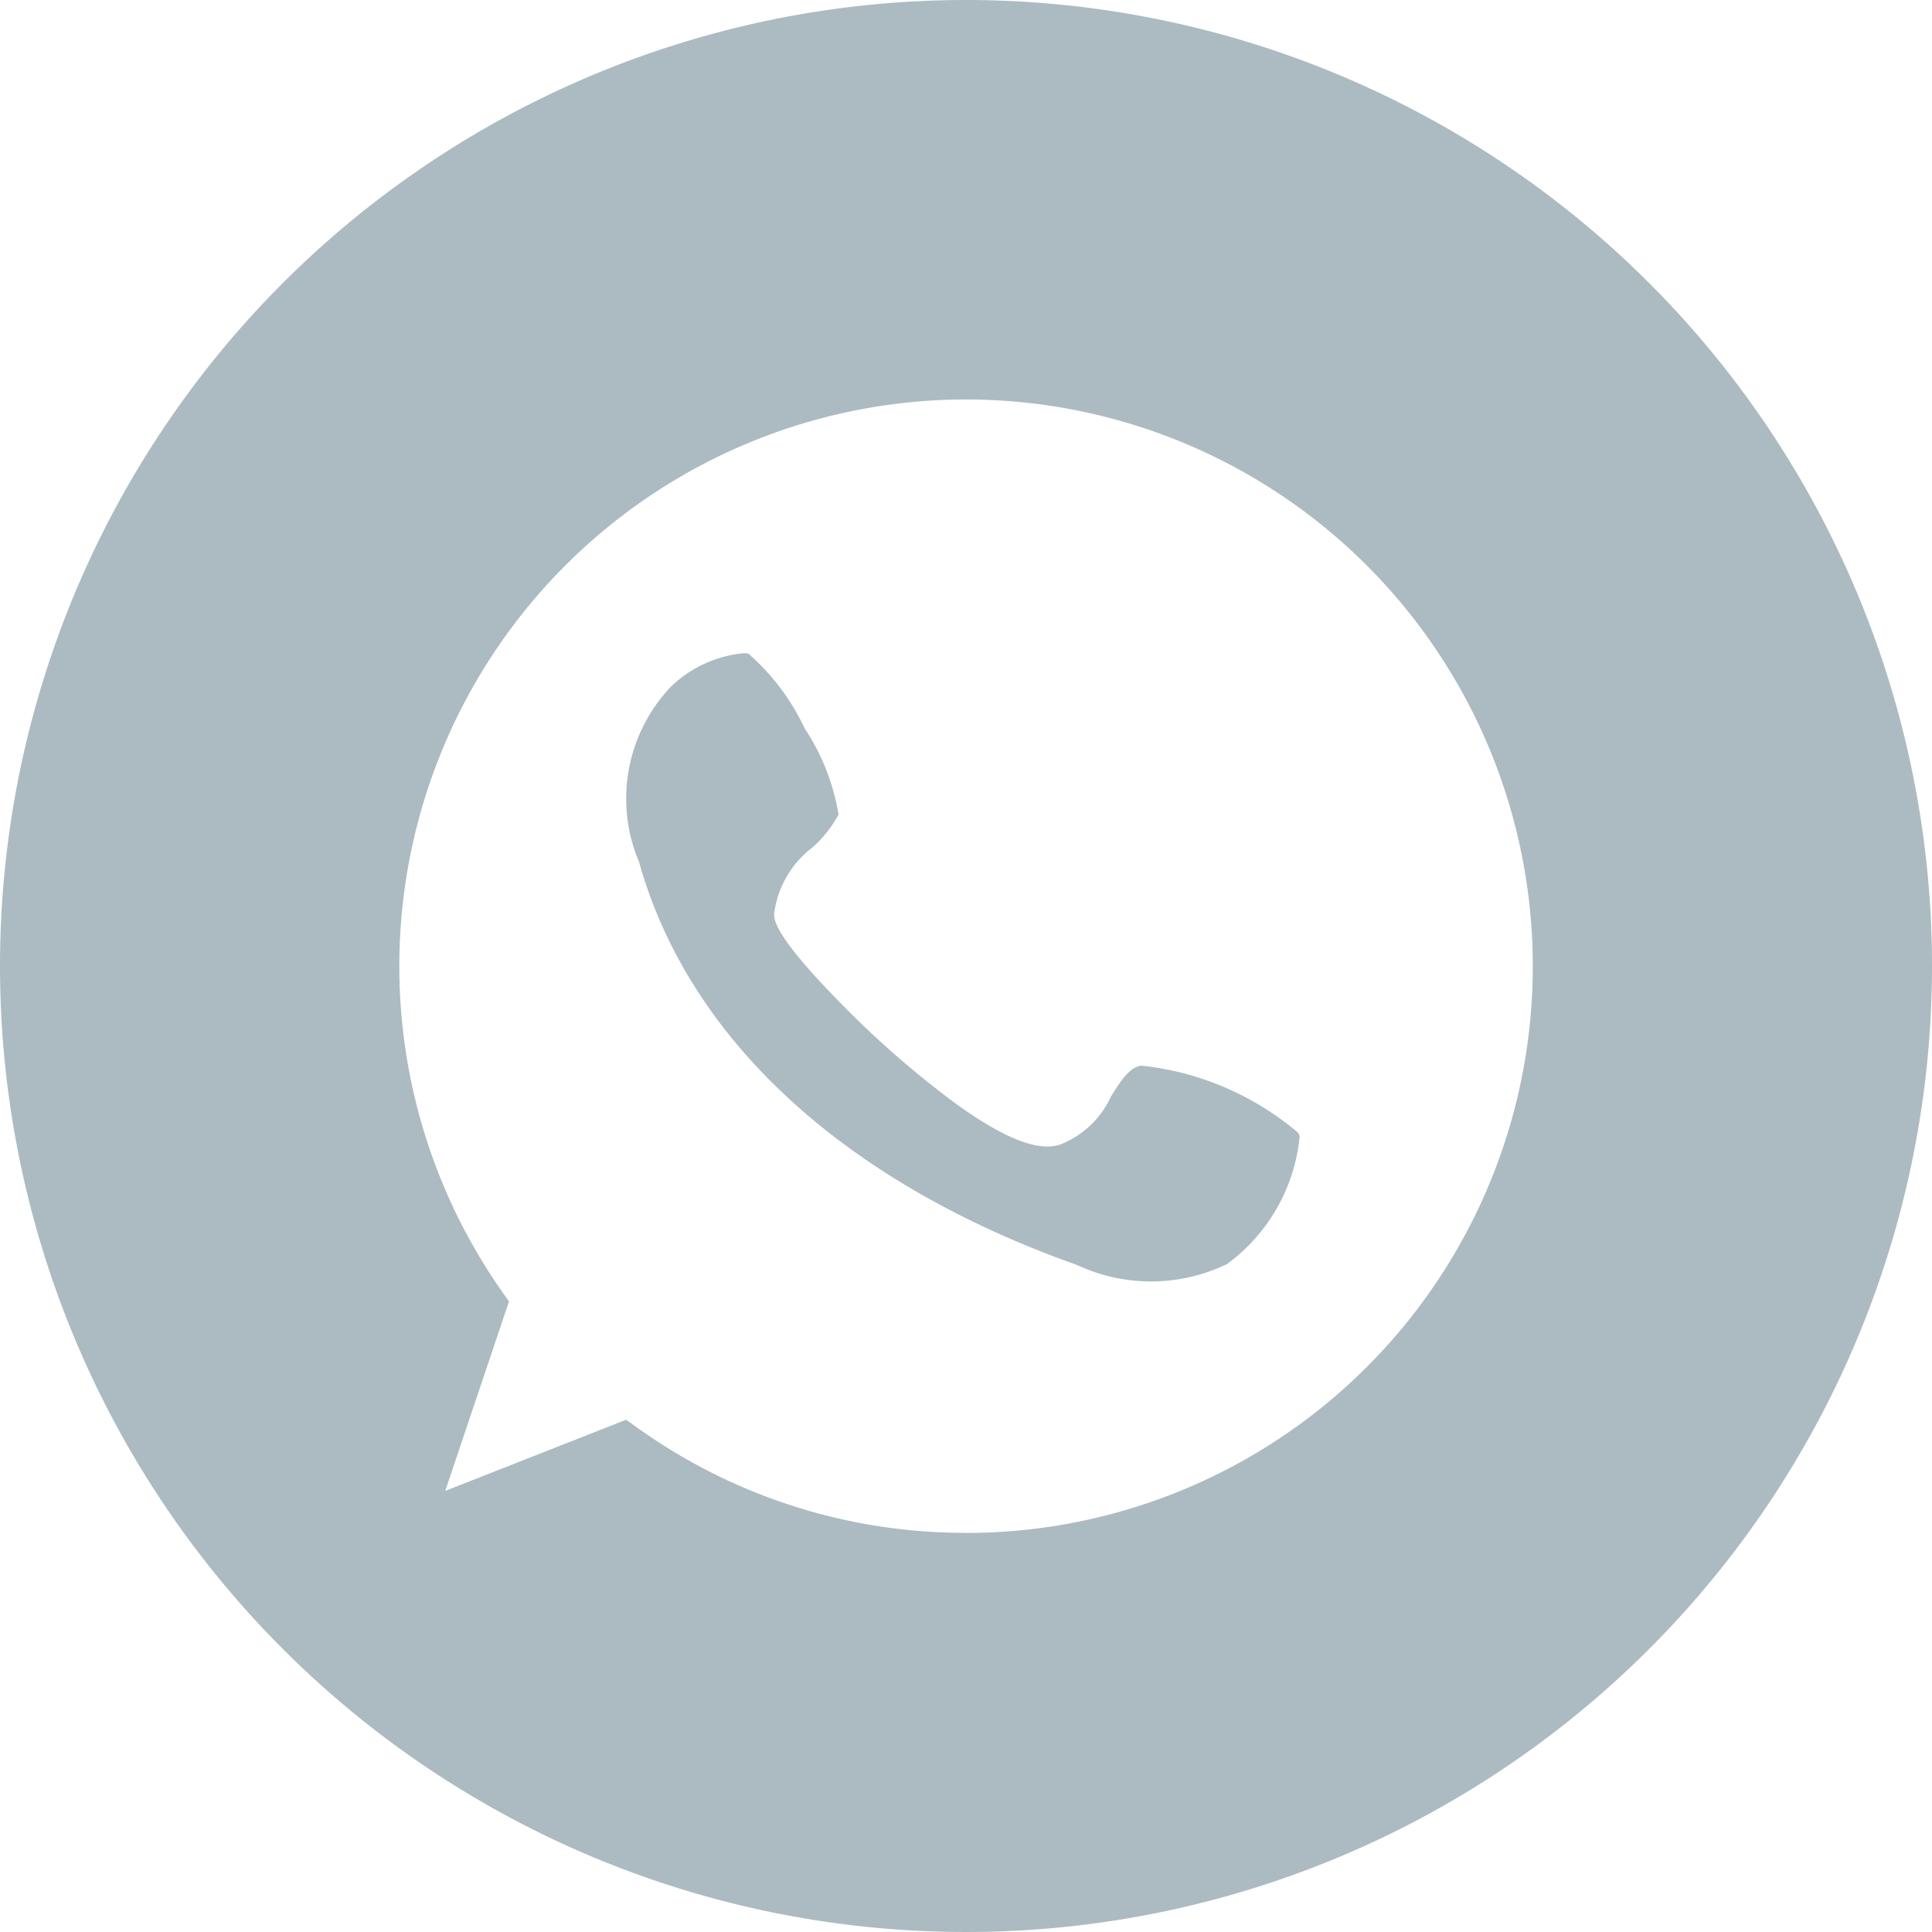 <svg xmlns="http://www.w3.org/2000/svg" width="35" height="35" viewBox="0 0 35 35"><g id="Grupo_200" data-name="Grupo 200" transform="translate(-901.37 -7082.45)"><path id="Trazado_230" data-name="Trazado 230" d="M1485.87,7513.45a17.5,17.5,0,1,0,17.5,17.5,17.5,17.5,0,0,0-17.5-17.5m0,27.769a10.192,10.192,0,0,1-6.016-1.949l-.141-.1-3.277,1.289,1.155-3.434-.094-.131a10.267,10.267,0,1,1,8.373,4.327" transform="translate(-567 -431)" fill="#acbbc1"></path><path id="Trazado_231" data-name="Trazado 231" d="M1489.036,7532.756c-.2.037-.34.236-.54.559a1.692,1.692,0,0,1-.934.875c-.259.072-.733.075-1.854-.73a17.431,17.431,0,0,1-2.161-1.89c-1.132-1.158-1.148-1.444-1.154-1.551a1.78,1.78,0,0,1,.693-1.214,2.19,2.19,0,0,0,.475-.6,4,4,0,0,0-.615-1.561,4.105,4.105,0,0,0-1.016-1.351.3.3,0,0,0-.085-.009,2.185,2.185,0,0,0-1.327.612,2.945,2.945,0,0,0-.571,3.17c.9,3.214,3.716,5.806,7.934,7.3a3.164,3.164,0,0,0,2.717-.016,3.258,3.258,0,0,0,1.313-2.275.132.132,0,0,0-.034-.113,5.245,5.245,0,0,0-2.841-1.208" transform="translate(-567 -431)" fill="#acbbc1"></path></g></svg>